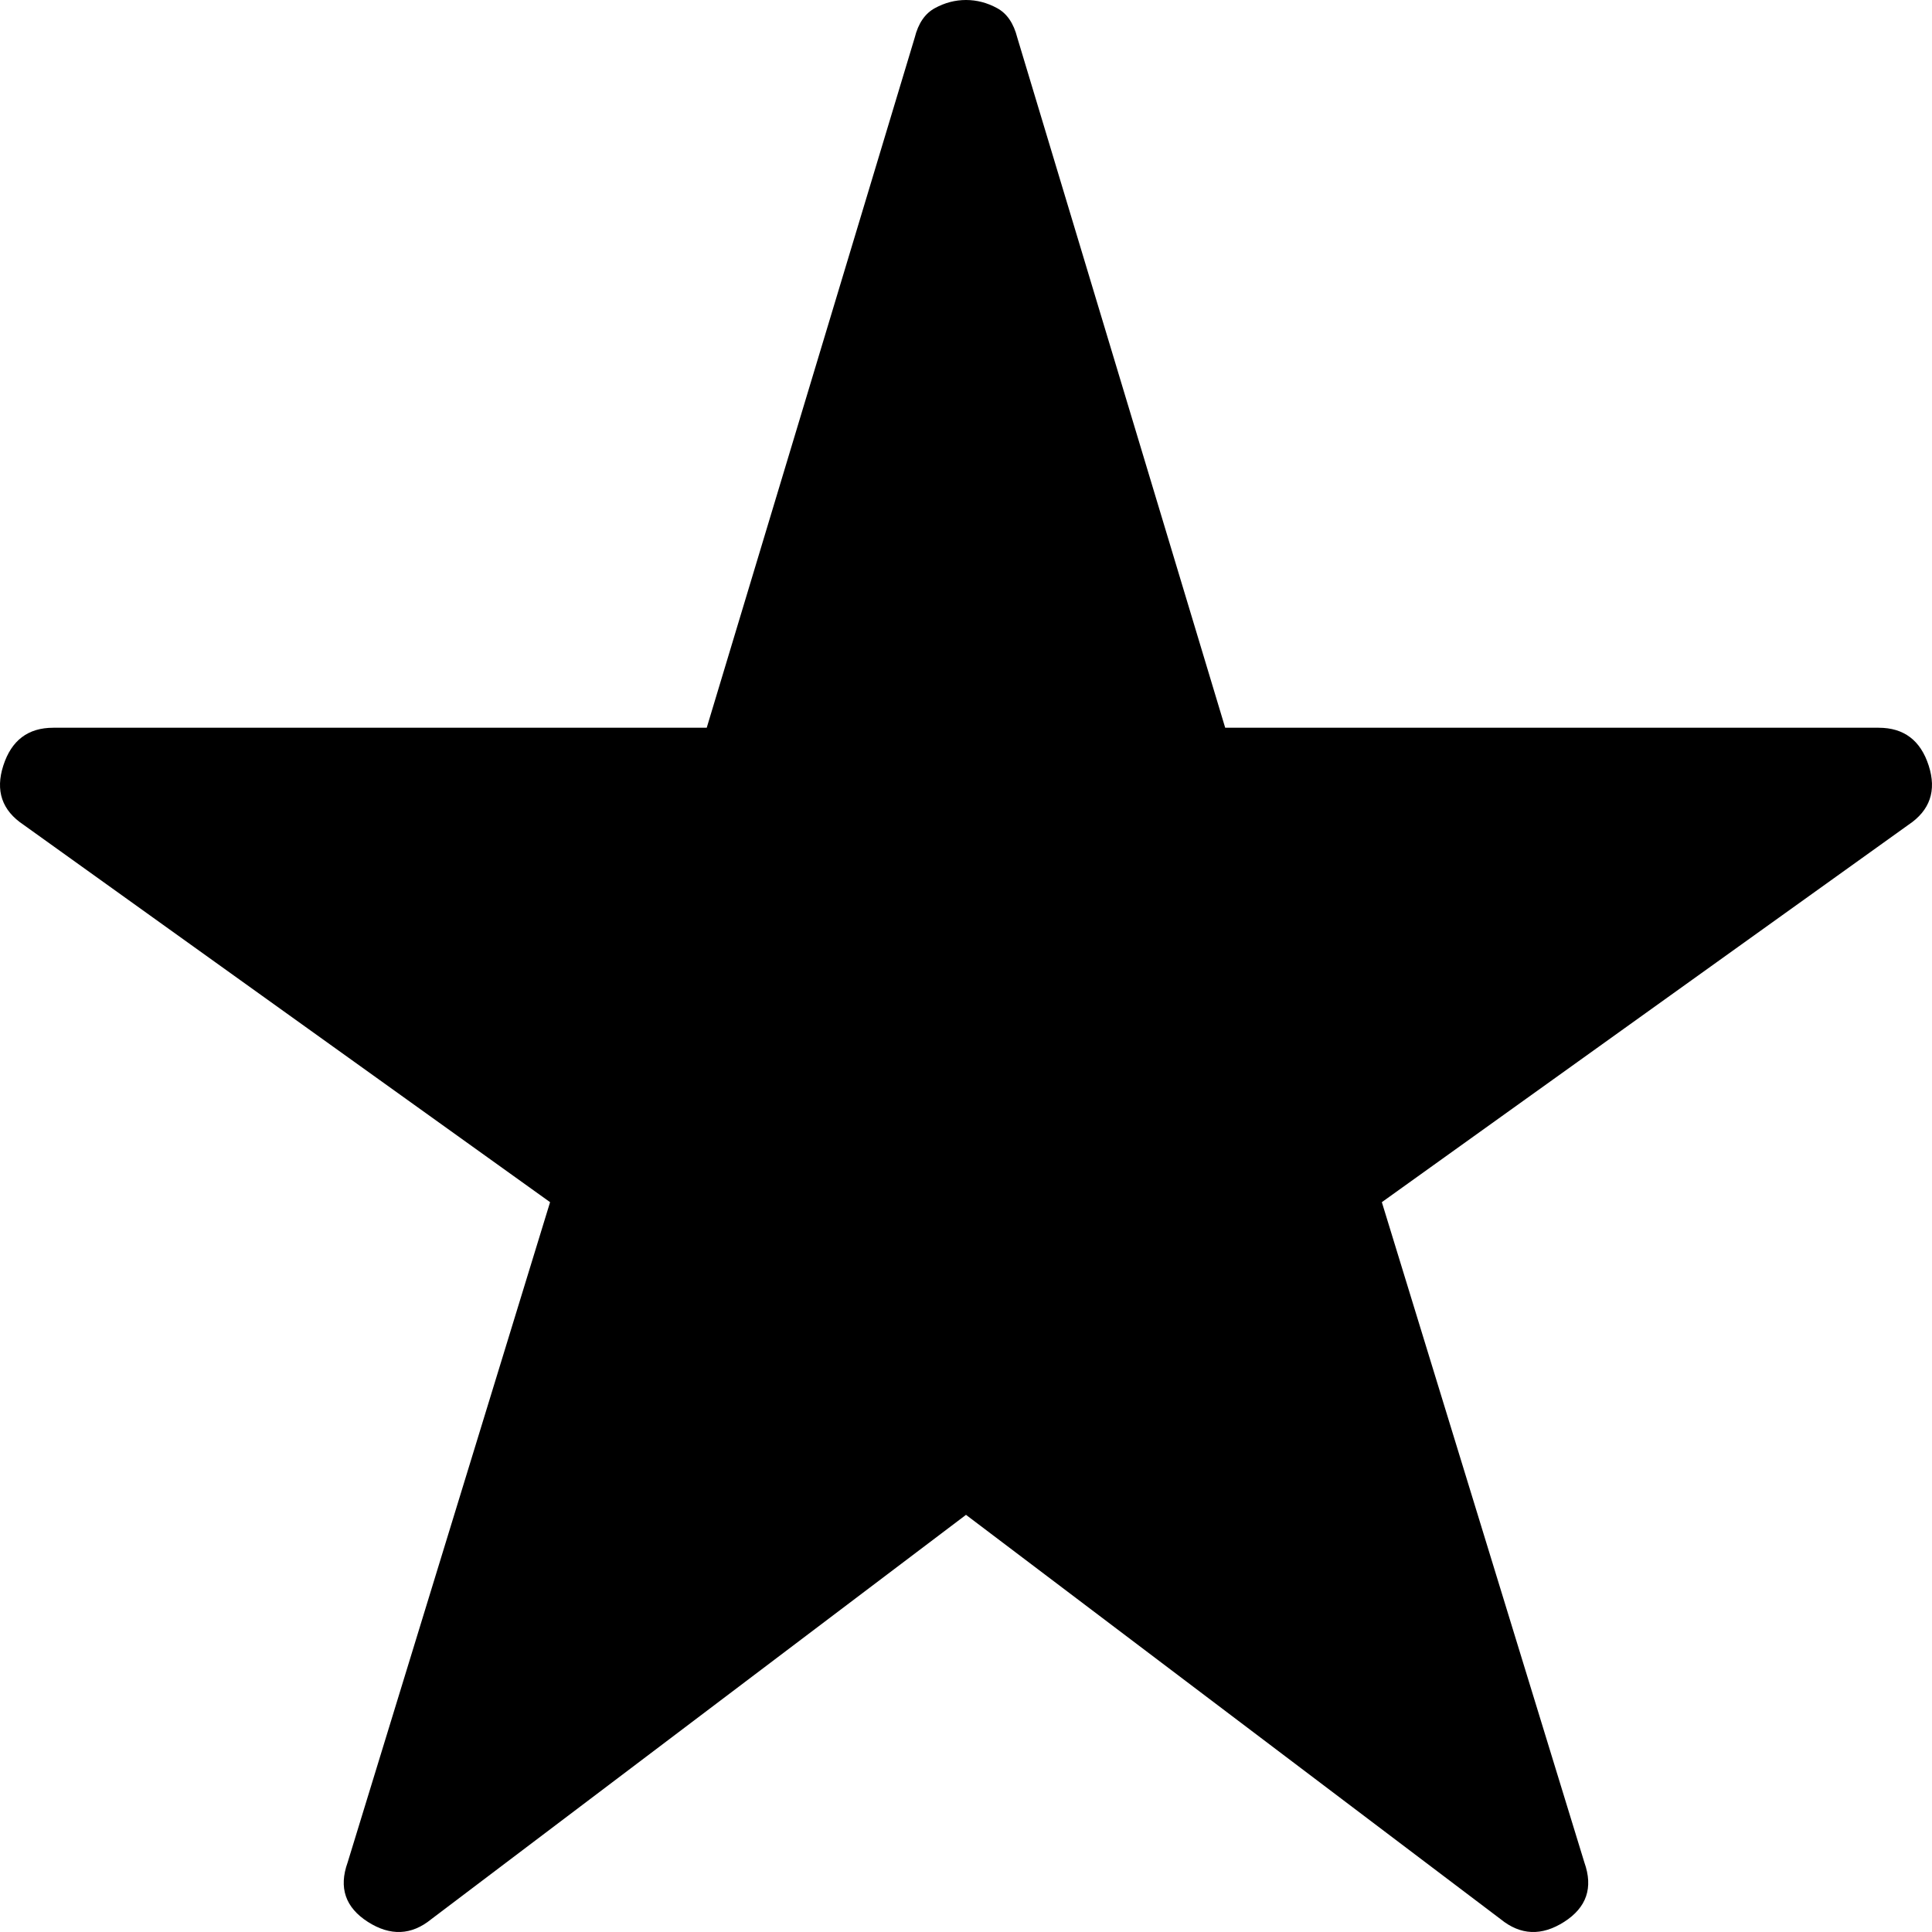 <svg width="25" height="25" viewBox="0 0 25 25" fill="none" xmlns="http://www.w3.org/2000/svg">
<path d="M5.581 24.834C5.325 25.043 5.051 25.055 4.76 24.869C4.469 24.683 4.381 24.427 4.498 24.101L7.118 15.556L0.305 10.673C0.025 10.487 -0.062 10.231 0.043 9.906C0.148 9.58 0.363 9.417 0.689 9.417H9.145L11.836 0.488C11.882 0.302 11.97 0.174 12.098 0.105C12.226 0.035 12.36 0 12.5 0C12.639 0 12.774 0.035 12.902 0.105C13.03 0.174 13.117 0.302 13.164 0.488L15.854 9.417H24.31C24.636 9.417 24.852 9.58 24.957 9.906C25.062 10.231 24.974 10.487 24.695 10.673L17.881 15.556L20.502 24.101C20.618 24.427 20.531 24.683 20.24 24.869C19.948 25.055 19.675 25.043 19.418 24.834L12.5 19.602L5.581 24.834Z" fill="black"/>
</svg>

